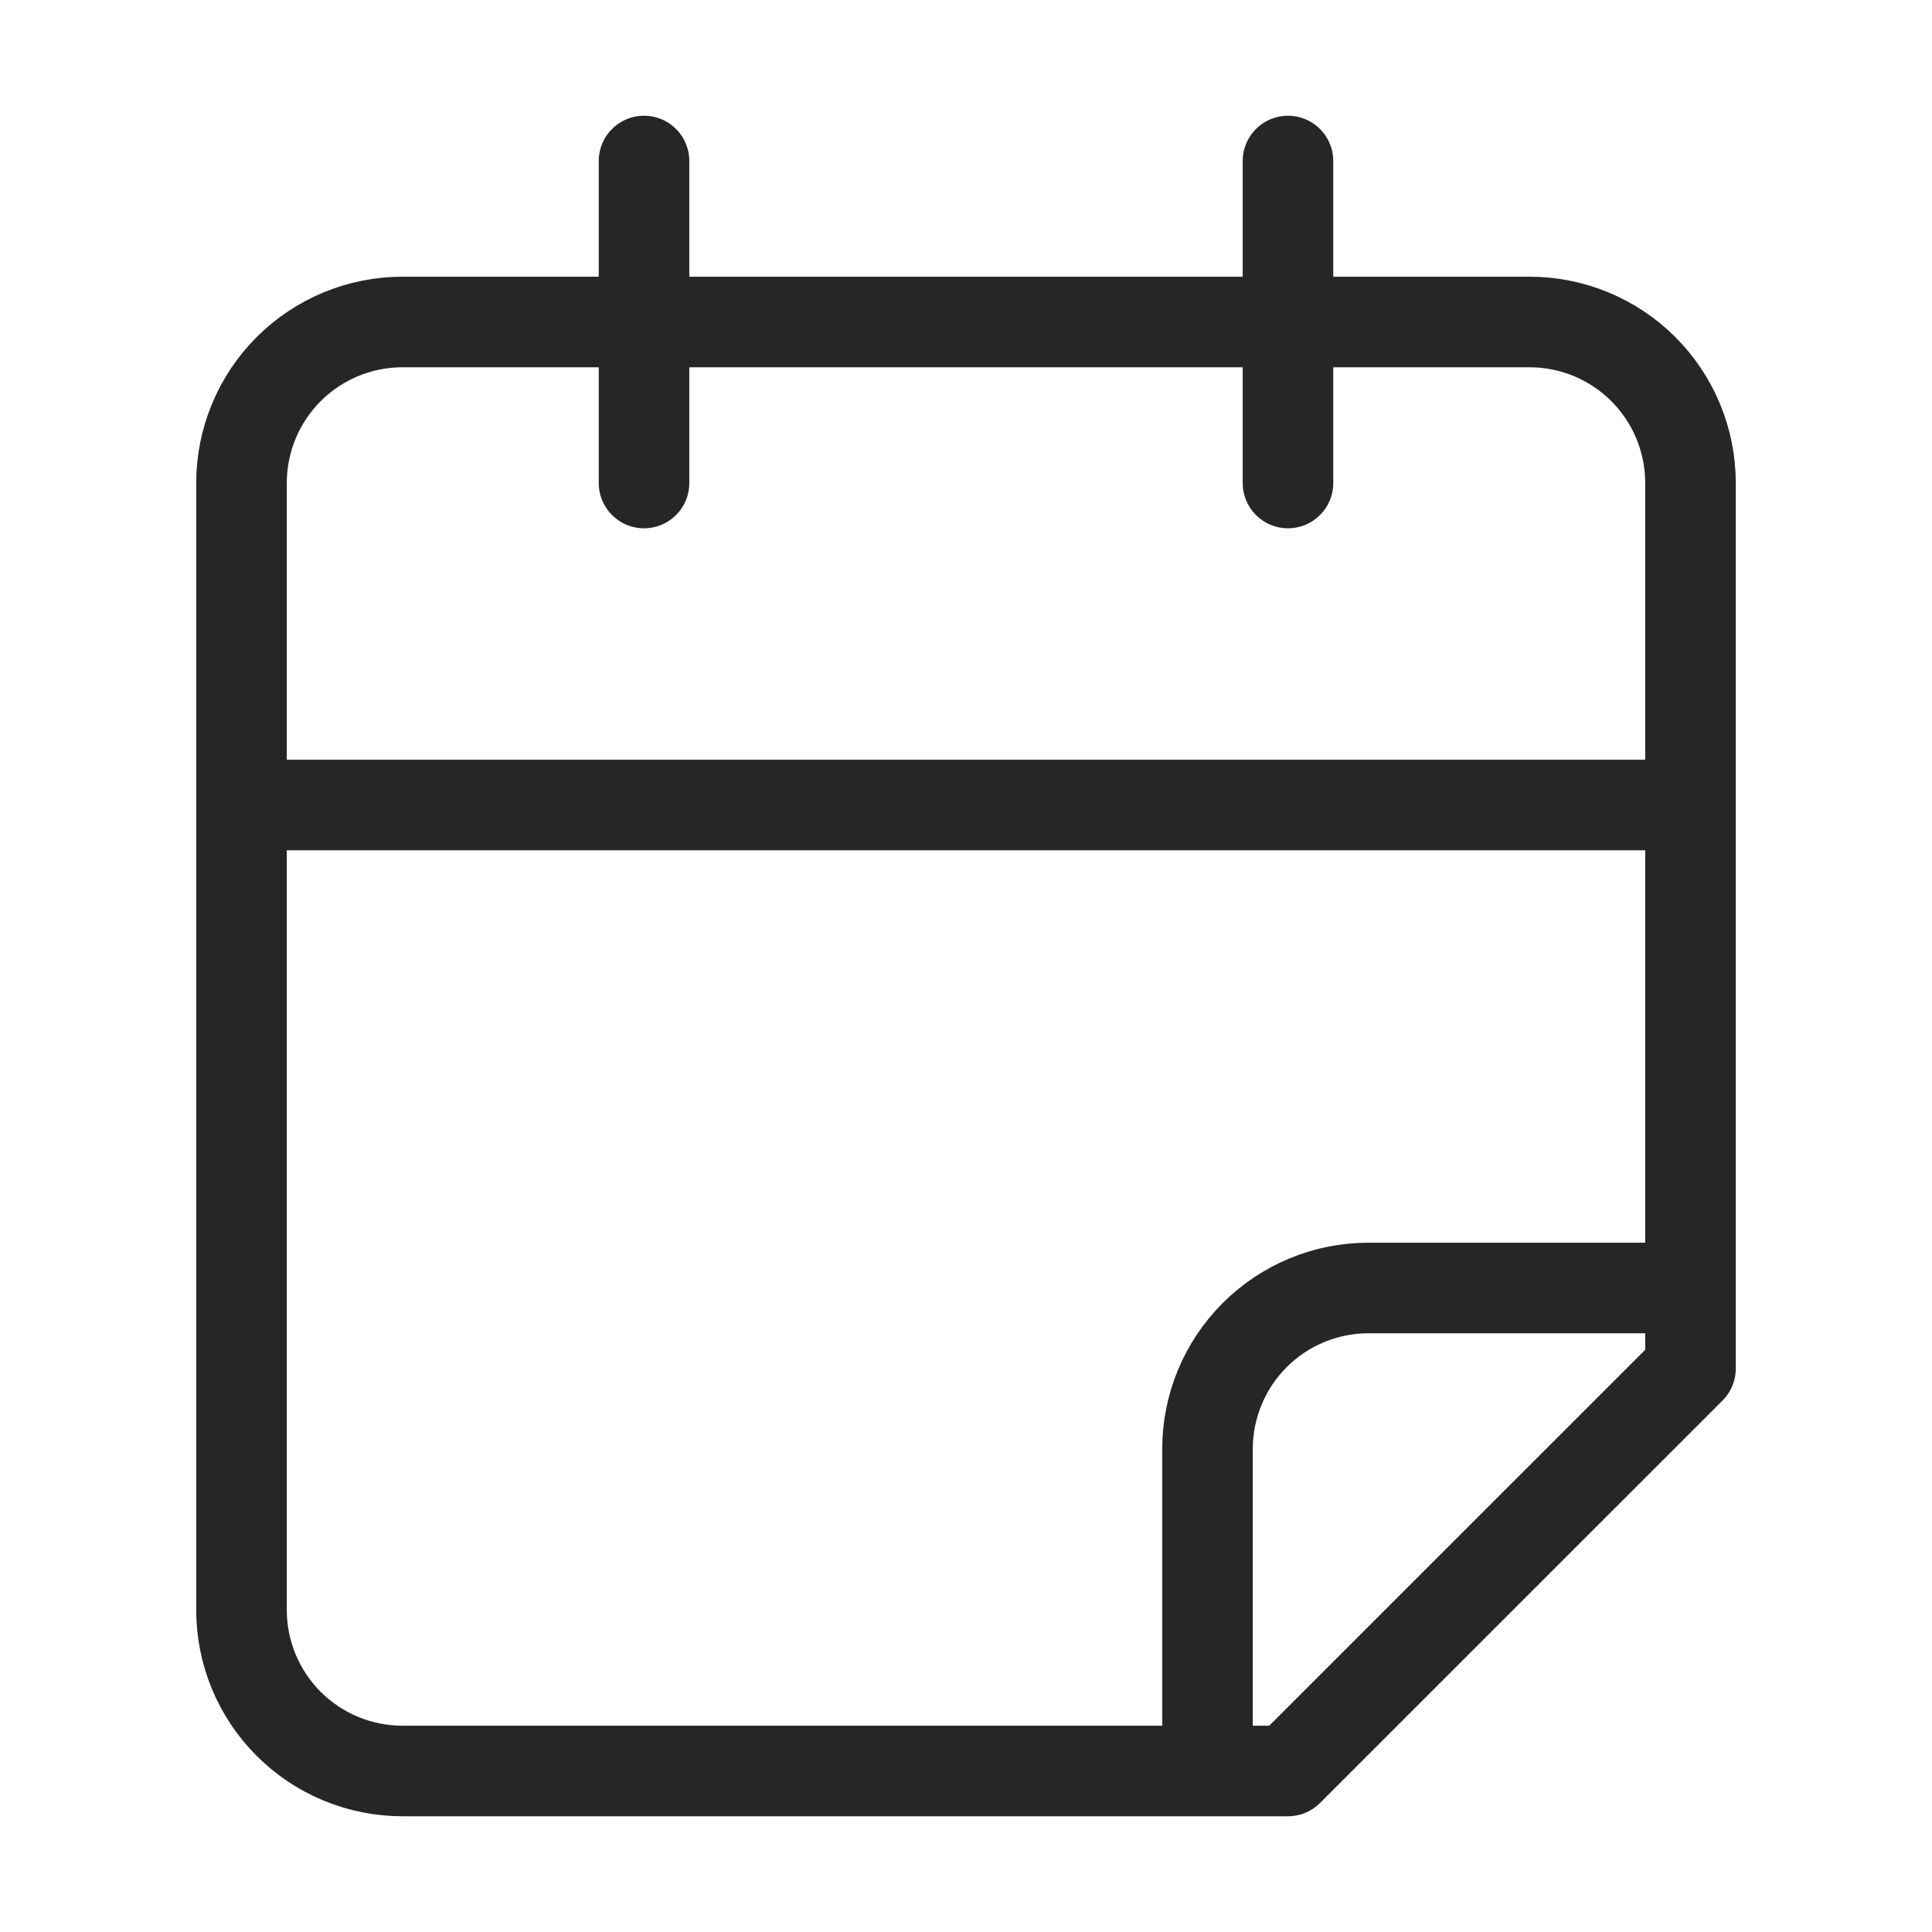<svg width="32" height="32" viewBox="0 0 32 32" fill="none" xmlns="http://www.w3.org/2000/svg">
<path d="M10.667 2.667V8M21.333 2.667V8M4 13.333H28M20 29.333V24C20 23.293 20.281 22.614 20.781 22.114C21.281 21.614 21.959 21.333 22.667 21.333H28M28 22.667V8C28 7.293 27.719 6.614 27.219 6.114C26.719 5.614 26.041 5.333 25.333 5.333H6.667C5.959 5.333 5.281 5.614 4.781 6.114C4.281 6.614 4 7.293 4 8V26.667C4 27.374 4.281 28.052 4.781 28.552C5.281 29.052 5.959 29.333 6.667 29.333H21.333L28 22.667Z" stroke="#262626" stroke-width="1.5" stroke-linecap="round" stroke-linejoin="round"/>
</svg>
